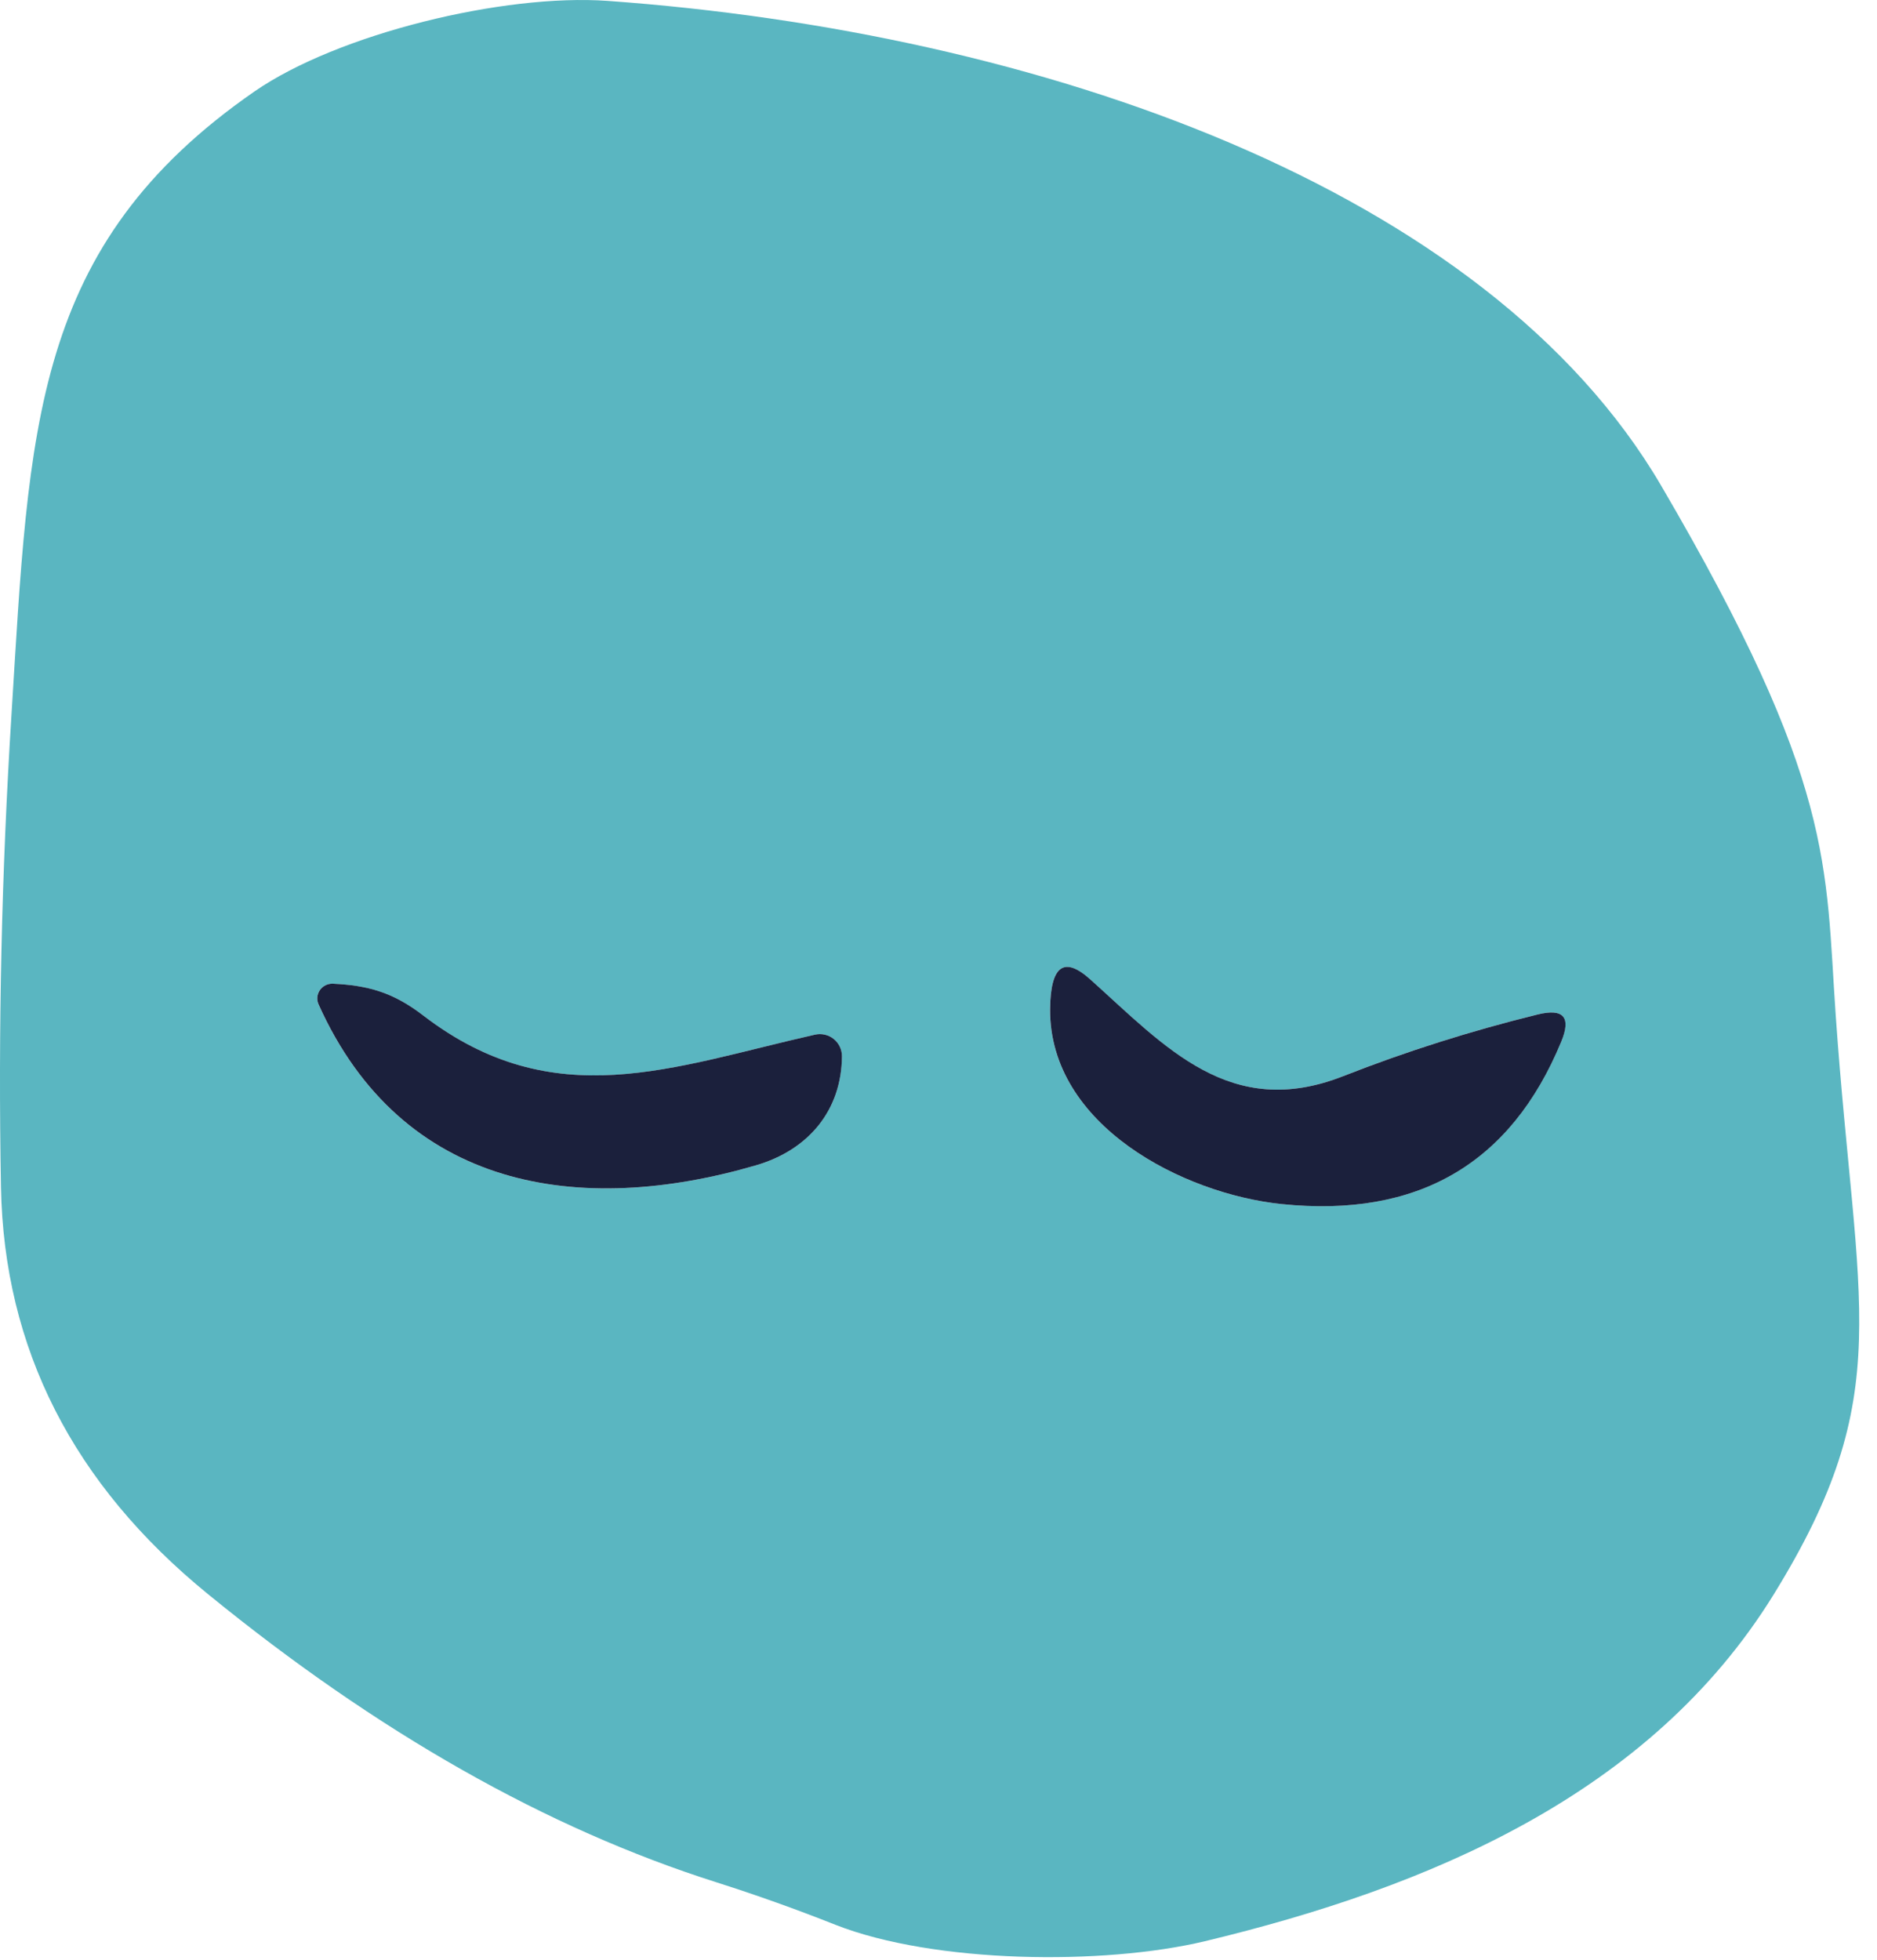 <svg width="91" height="95" viewBox="0 0 91 95" fill="none" xmlns="http://www.w3.org/2000/svg">
<path d="M10.087 77.273C3.541 71.939 0.194 65.363 0.047 57.543C-0.093 49.903 0.077 42.266 0.557 34.633C1.427 20.733 1.527 11.923 12.337 4.433C16.387 1.633 24.427 -0.317 29.457 0.043C50.317 1.543 72.075 9.086 80.537 23.543C89 38 88.487 41.915 89 49.233C90 63.5 92 67.546 86 77.273C80 87 69.237 91.493 58.417 94.093C53.487 95.273 45.287 95.173 40.517 93.303C38.617 92.549 36.684 91.859 34.717 91.233C26.511 88.626 18.301 83.973 10.087 77.273ZM50.907 48.923C50.877 54.543 57.337 57.863 62.127 58.363C68.721 59.043 73.241 56.419 75.687 50.493C76.181 49.306 75.801 48.866 74.547 49.173C71.294 49.973 68.151 50.969 65.117 52.163C59.647 54.313 56.507 50.753 52.877 47.493C51.584 46.319 50.927 46.796 50.907 48.923ZM15.447 48.693C19.487 57.683 28.107 58.983 36.657 56.483C39.217 55.733 40.797 53.803 40.817 51.203C40.819 51.041 40.783 50.882 40.714 50.736C40.644 50.59 40.543 50.462 40.417 50.361C40.291 50.26 40.143 50.188 39.986 50.152C39.828 50.116 39.665 50.117 39.507 50.153C32.587 51.713 26.867 54.083 20.527 49.233C19.067 48.103 17.837 47.763 16.137 47.683C16.014 47.677 15.891 47.703 15.78 47.758C15.669 47.813 15.574 47.896 15.505 47.997C15.436 48.099 15.394 48.216 15.384 48.338C15.374 48.46 15.396 48.582 15.447 48.693Z" fill="#5AB6C1"/>
<path d="M62.13 58.363C57.34 57.863 50.88 54.543 50.91 48.923C50.93 46.796 51.587 46.32 52.88 47.493C56.51 50.753 59.65 54.313 65.12 52.163C68.154 50.97 71.297 49.973 74.55 49.173C75.804 48.866 76.184 49.306 75.69 50.493C73.244 56.42 68.724 59.043 62.13 58.363Z" fill="#1B203C"/>
<path d="M36.659 56.482C28.109 58.982 19.489 57.682 15.449 48.692C15.397 48.582 15.375 48.459 15.385 48.338C15.395 48.216 15.437 48.099 15.506 47.997C15.576 47.895 15.67 47.813 15.781 47.758C15.892 47.703 16.015 47.677 16.139 47.682C17.839 47.762 19.069 48.102 20.529 49.232C26.869 54.082 32.589 51.712 39.509 50.152C39.666 50.116 39.83 50.116 39.987 50.152C40.145 50.188 40.292 50.259 40.418 50.36C40.544 50.461 40.646 50.59 40.715 50.735C40.784 50.881 40.82 51.041 40.819 51.202C40.799 53.802 39.219 55.732 36.659 56.482Z" fill="#1B203C"/>
</svg>
